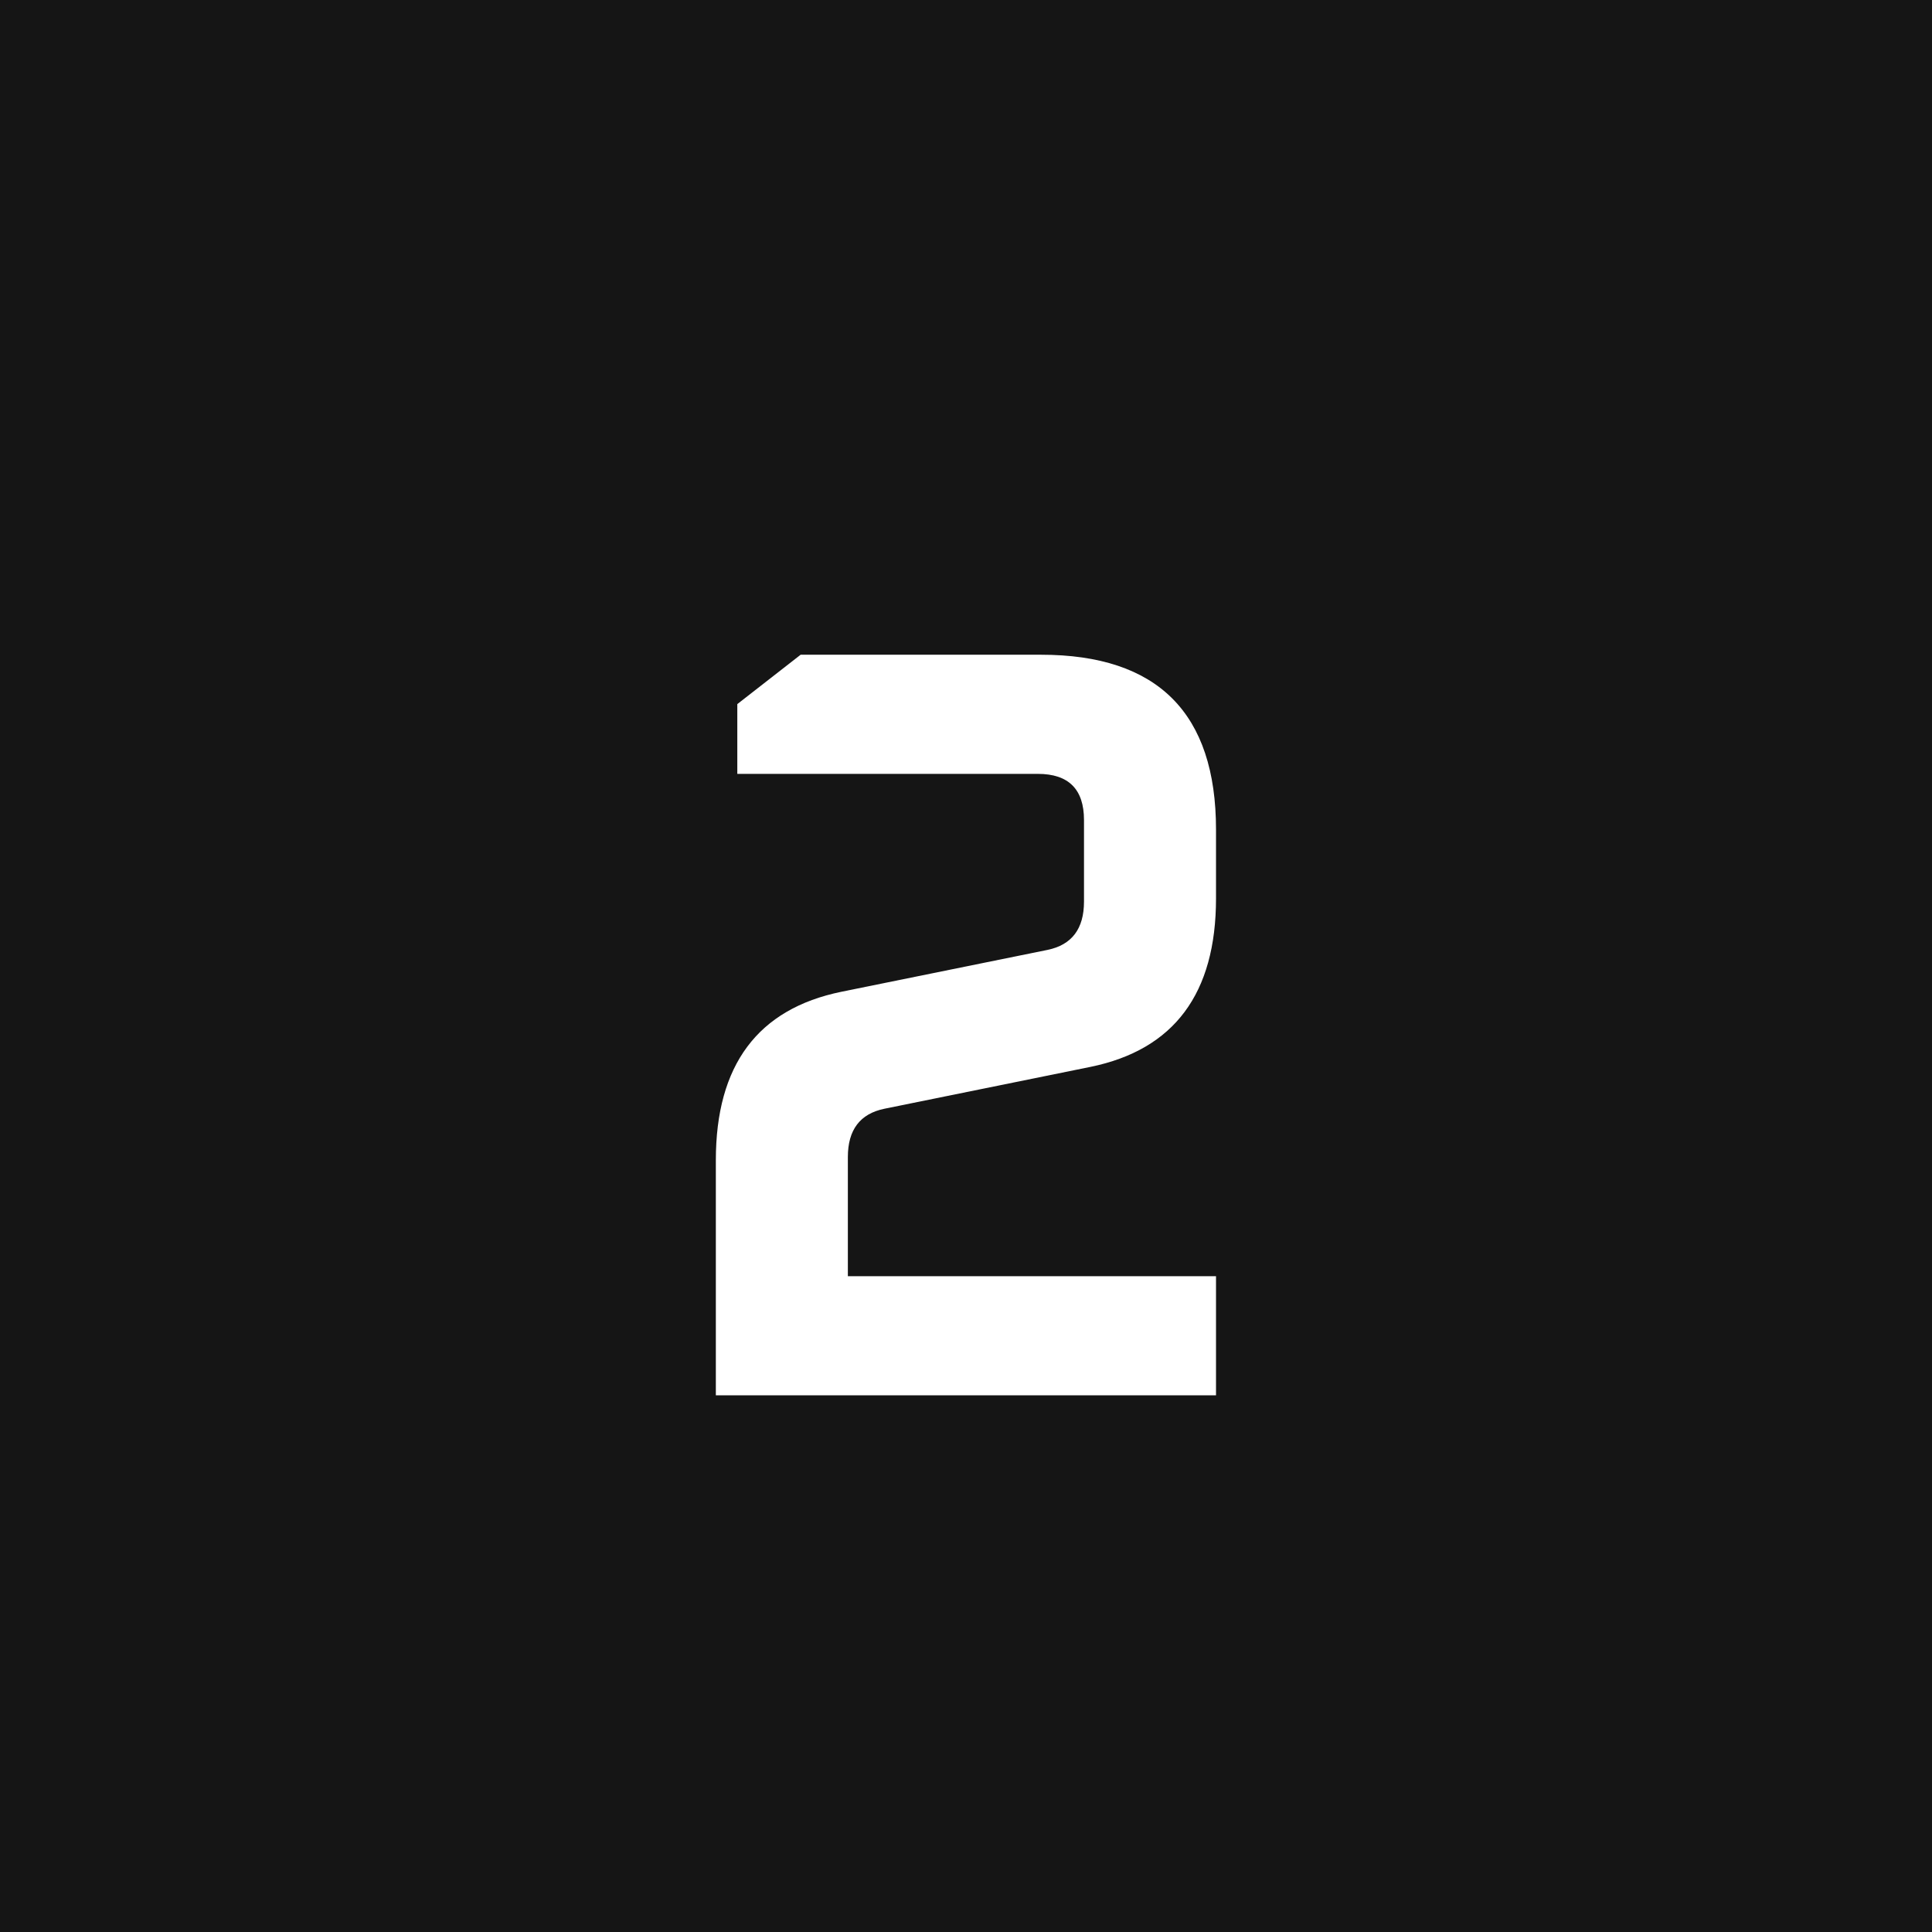 <?xml version="1.0" encoding="UTF-8"?>
<svg xmlns="http://www.w3.org/2000/svg" width="54" height="54" viewBox="0 0 54 54" fill="none">
  <rect width="54" height="54" fill="#151515"></rect>
  <path d="M20.008 39V32.43C20.008 29.77 21.178 28.2 23.518 27.72L29.278 26.55C29.958 26.41 30.298 25.96 30.298 25.2V22.92C30.298 22.06 29.868 21.63 29.008 21.63H20.608V19.68L22.378 18.3H29.098C32.358 18.3 33.988 19.93 33.988 23.19V25.11C33.988 27.77 32.818 29.34 30.478 29.82L24.718 30.99C24.038 31.13 23.698 31.58 23.698 32.34V35.67H33.988V39H20.008Z" fill="white"></path>
</svg>
